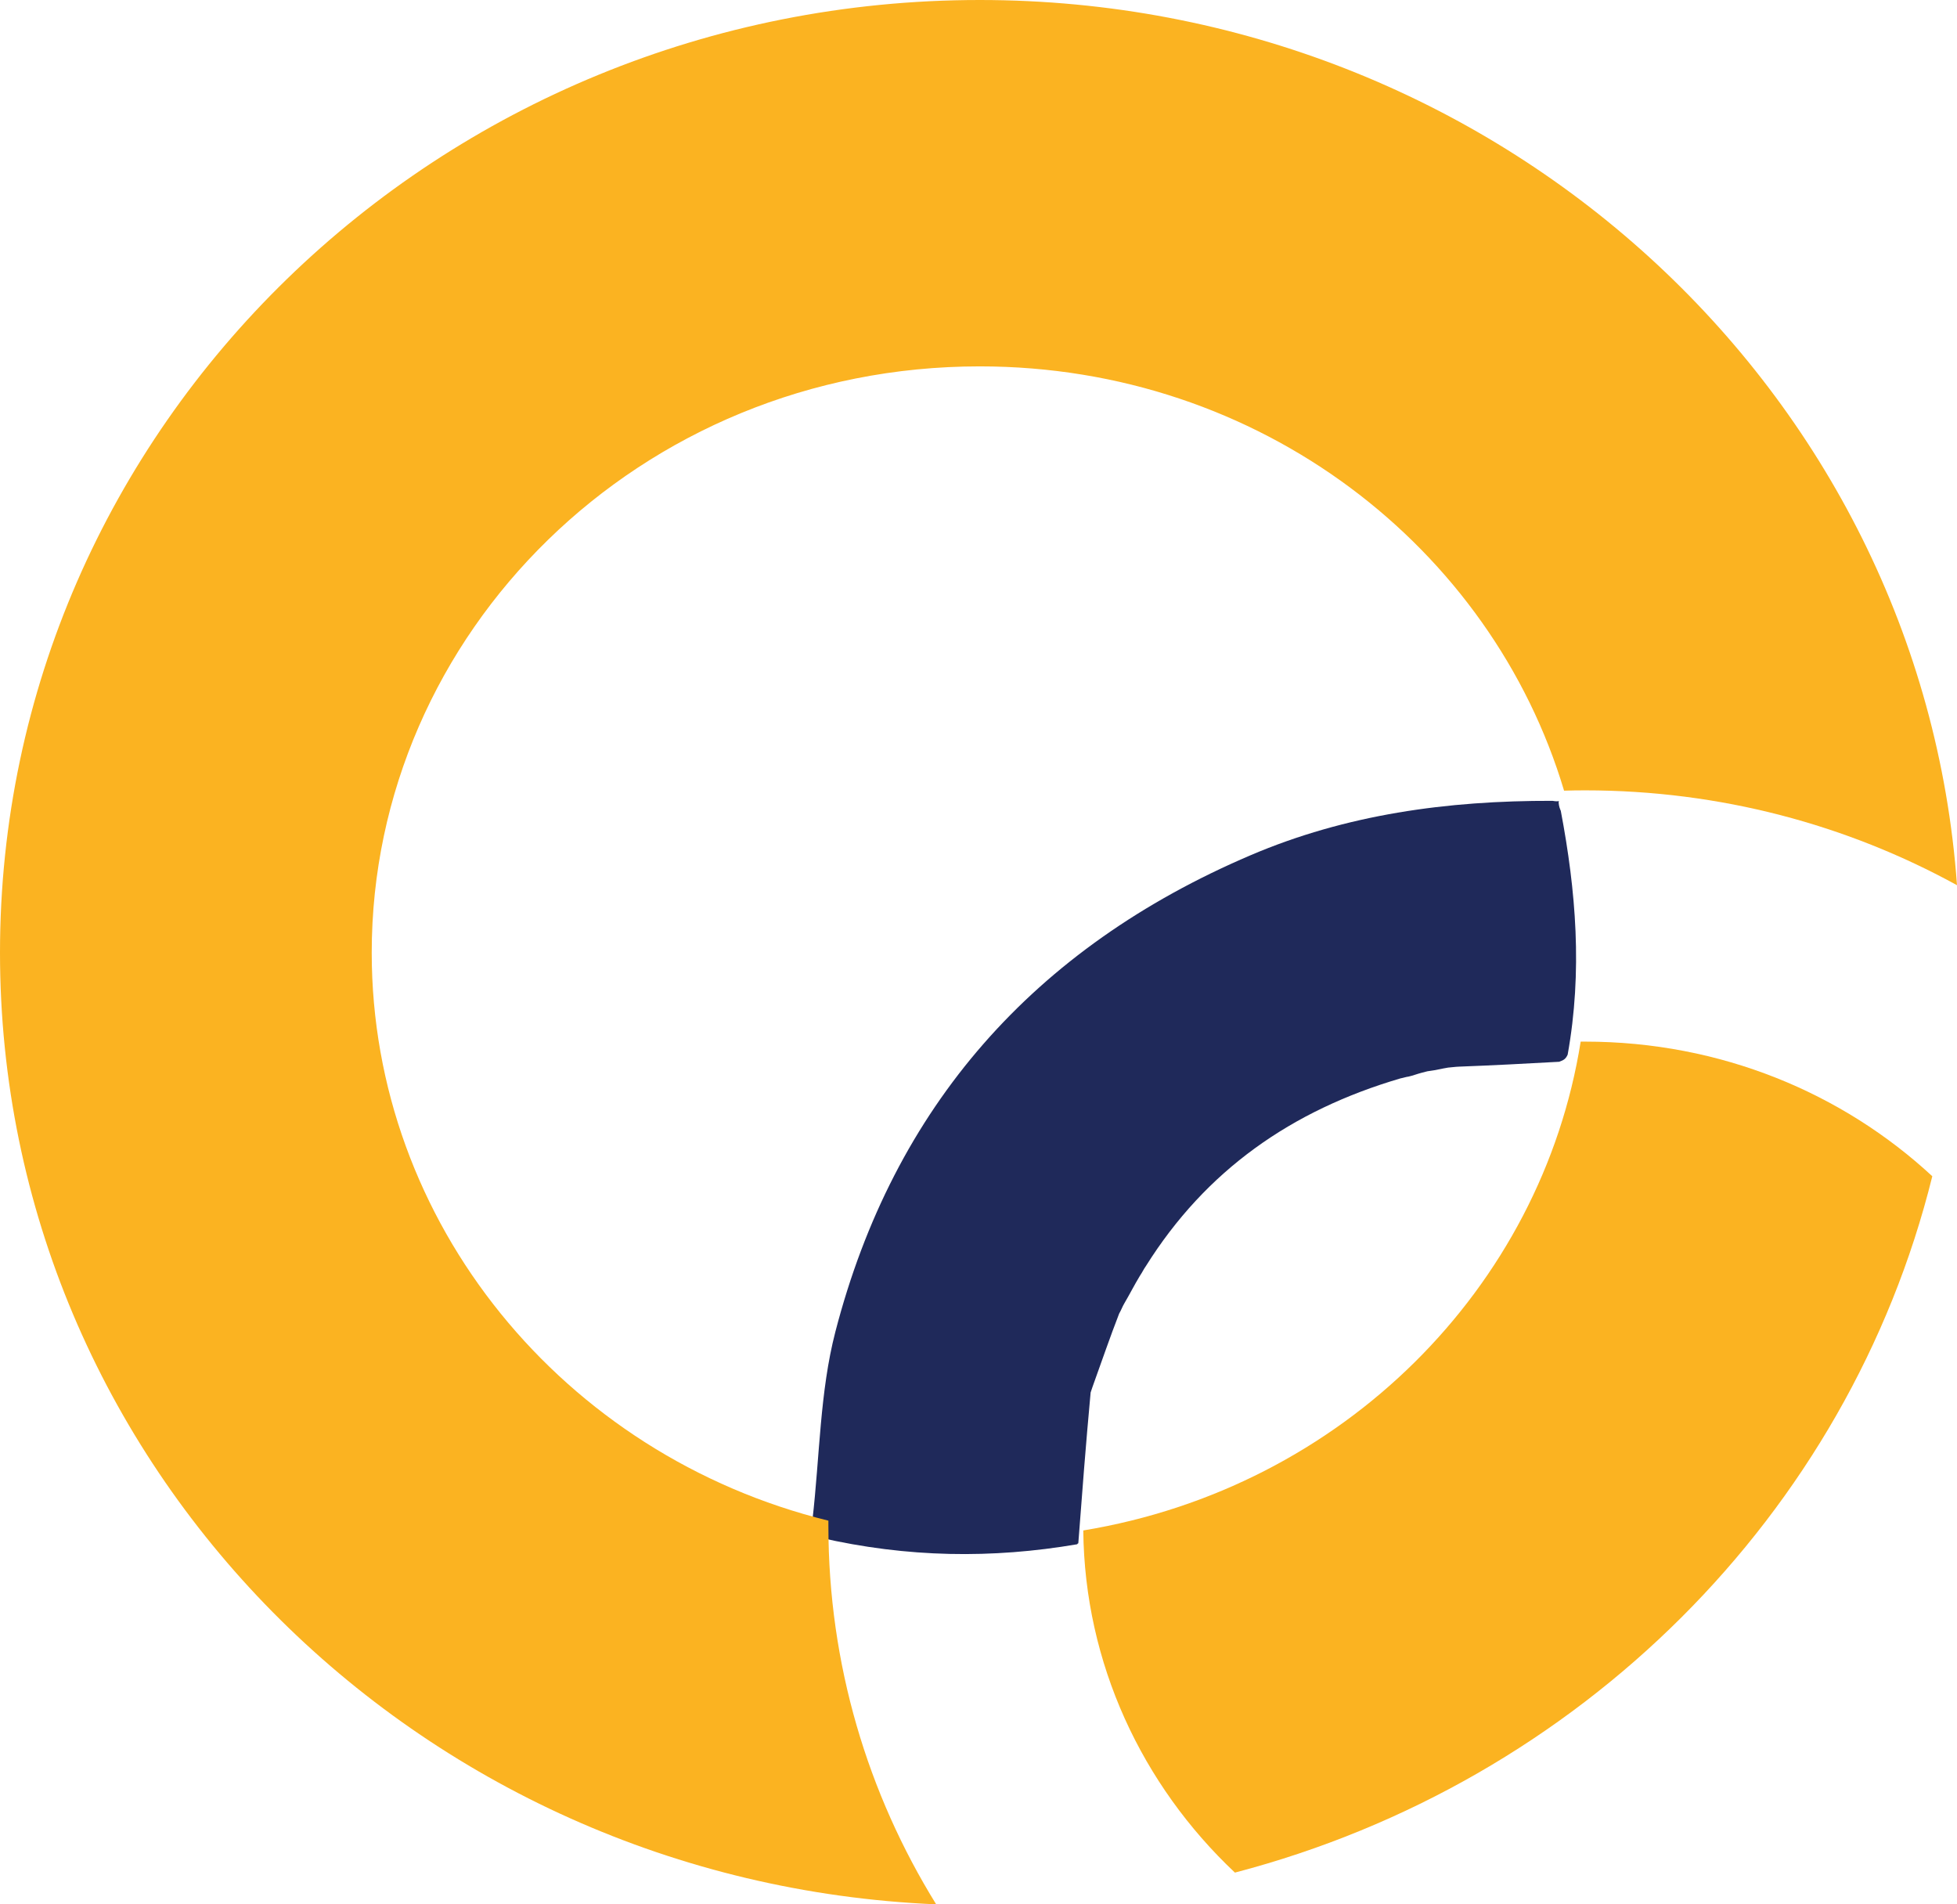 <svg width="37" height="36" viewBox="0 0 37 36" fill="none" xmlns="http://www.w3.org/2000/svg">
<path d="M20.387 29.174C20.387 29.174 20.366 29.183 20.366 29.193C18.756 29.468 17.154 29.447 15.496 29.066C15.406 28.96 15.381 28.873 15.36 28.739C15.5 27.52 15.5 26.313 15.793 25.18C16.895 20.92 19.547 17.917 23.643 16.168C25.451 15.396 27.359 15.134 29.352 15.139C29.42 15.151 29.448 15.148 29.476 15.145C29.476 15.145 29.477 15.135 29.468 15.169C29.474 15.245 29.491 15.287 29.509 15.328C29.796 16.842 29.922 18.361 29.639 19.937C29.605 20.011 29.574 20.039 29.479 20.072C28.817 20.109 28.218 20.14 27.586 20.164C27.507 20.167 27.462 20.176 27.379 20.182C27.244 20.204 27.147 20.231 27.027 20.246C26.975 20.25 26.945 20.266 26.881 20.279C26.782 20.305 26.719 20.332 26.631 20.352C26.576 20.359 26.546 20.373 26.478 20.386C24.418 20.991 22.799 22.124 21.665 23.934C21.62 23.996 21.601 24.046 21.553 24.116C21.442 24.299 21.361 24.463 21.256 24.641C21.217 24.707 21.202 24.759 21.159 24.833C20.987 25.276 20.844 25.695 20.683 26.141C20.656 26.209 20.647 26.25 20.62 26.324C20.53 27.296 20.458 28.235 20.387 29.174Z" fill="#1F295A"/>
<path d="M29.571 14.947C28.201 10.36 23.832 6.926 18.523 6.926C12.084 6.926 7.028 11.977 7.028 18.009C7.028 23.112 10.647 27.514 15.662 28.747C15.662 28.779 15.662 28.811 15.662 28.844C15.662 31.461 16.406 33.91 17.7 36C7.852 35.581 0 27.687 0 18.009C0 8.063 8.293 0 18.523 0C28.312 0 36.327 7.383 37 16.734C34.923 15.593 32.524 14.941 29.968 14.941C29.835 14.941 29.703 14.943 29.571 14.947Z" fill="#FBB321"/>
<path d="M20.481 28.932C25.38 28.126 29.145 24.348 29.885 19.691C29.913 19.691 29.94 19.691 29.968 19.691C32.534 19.691 34.838 20.665 36.533 22.236C34.95 28.631 29.858 33.697 23.348 35.4C21.593 33.747 20.506 31.448 20.481 28.932Z" fill="#FBB321"/>
</svg>
